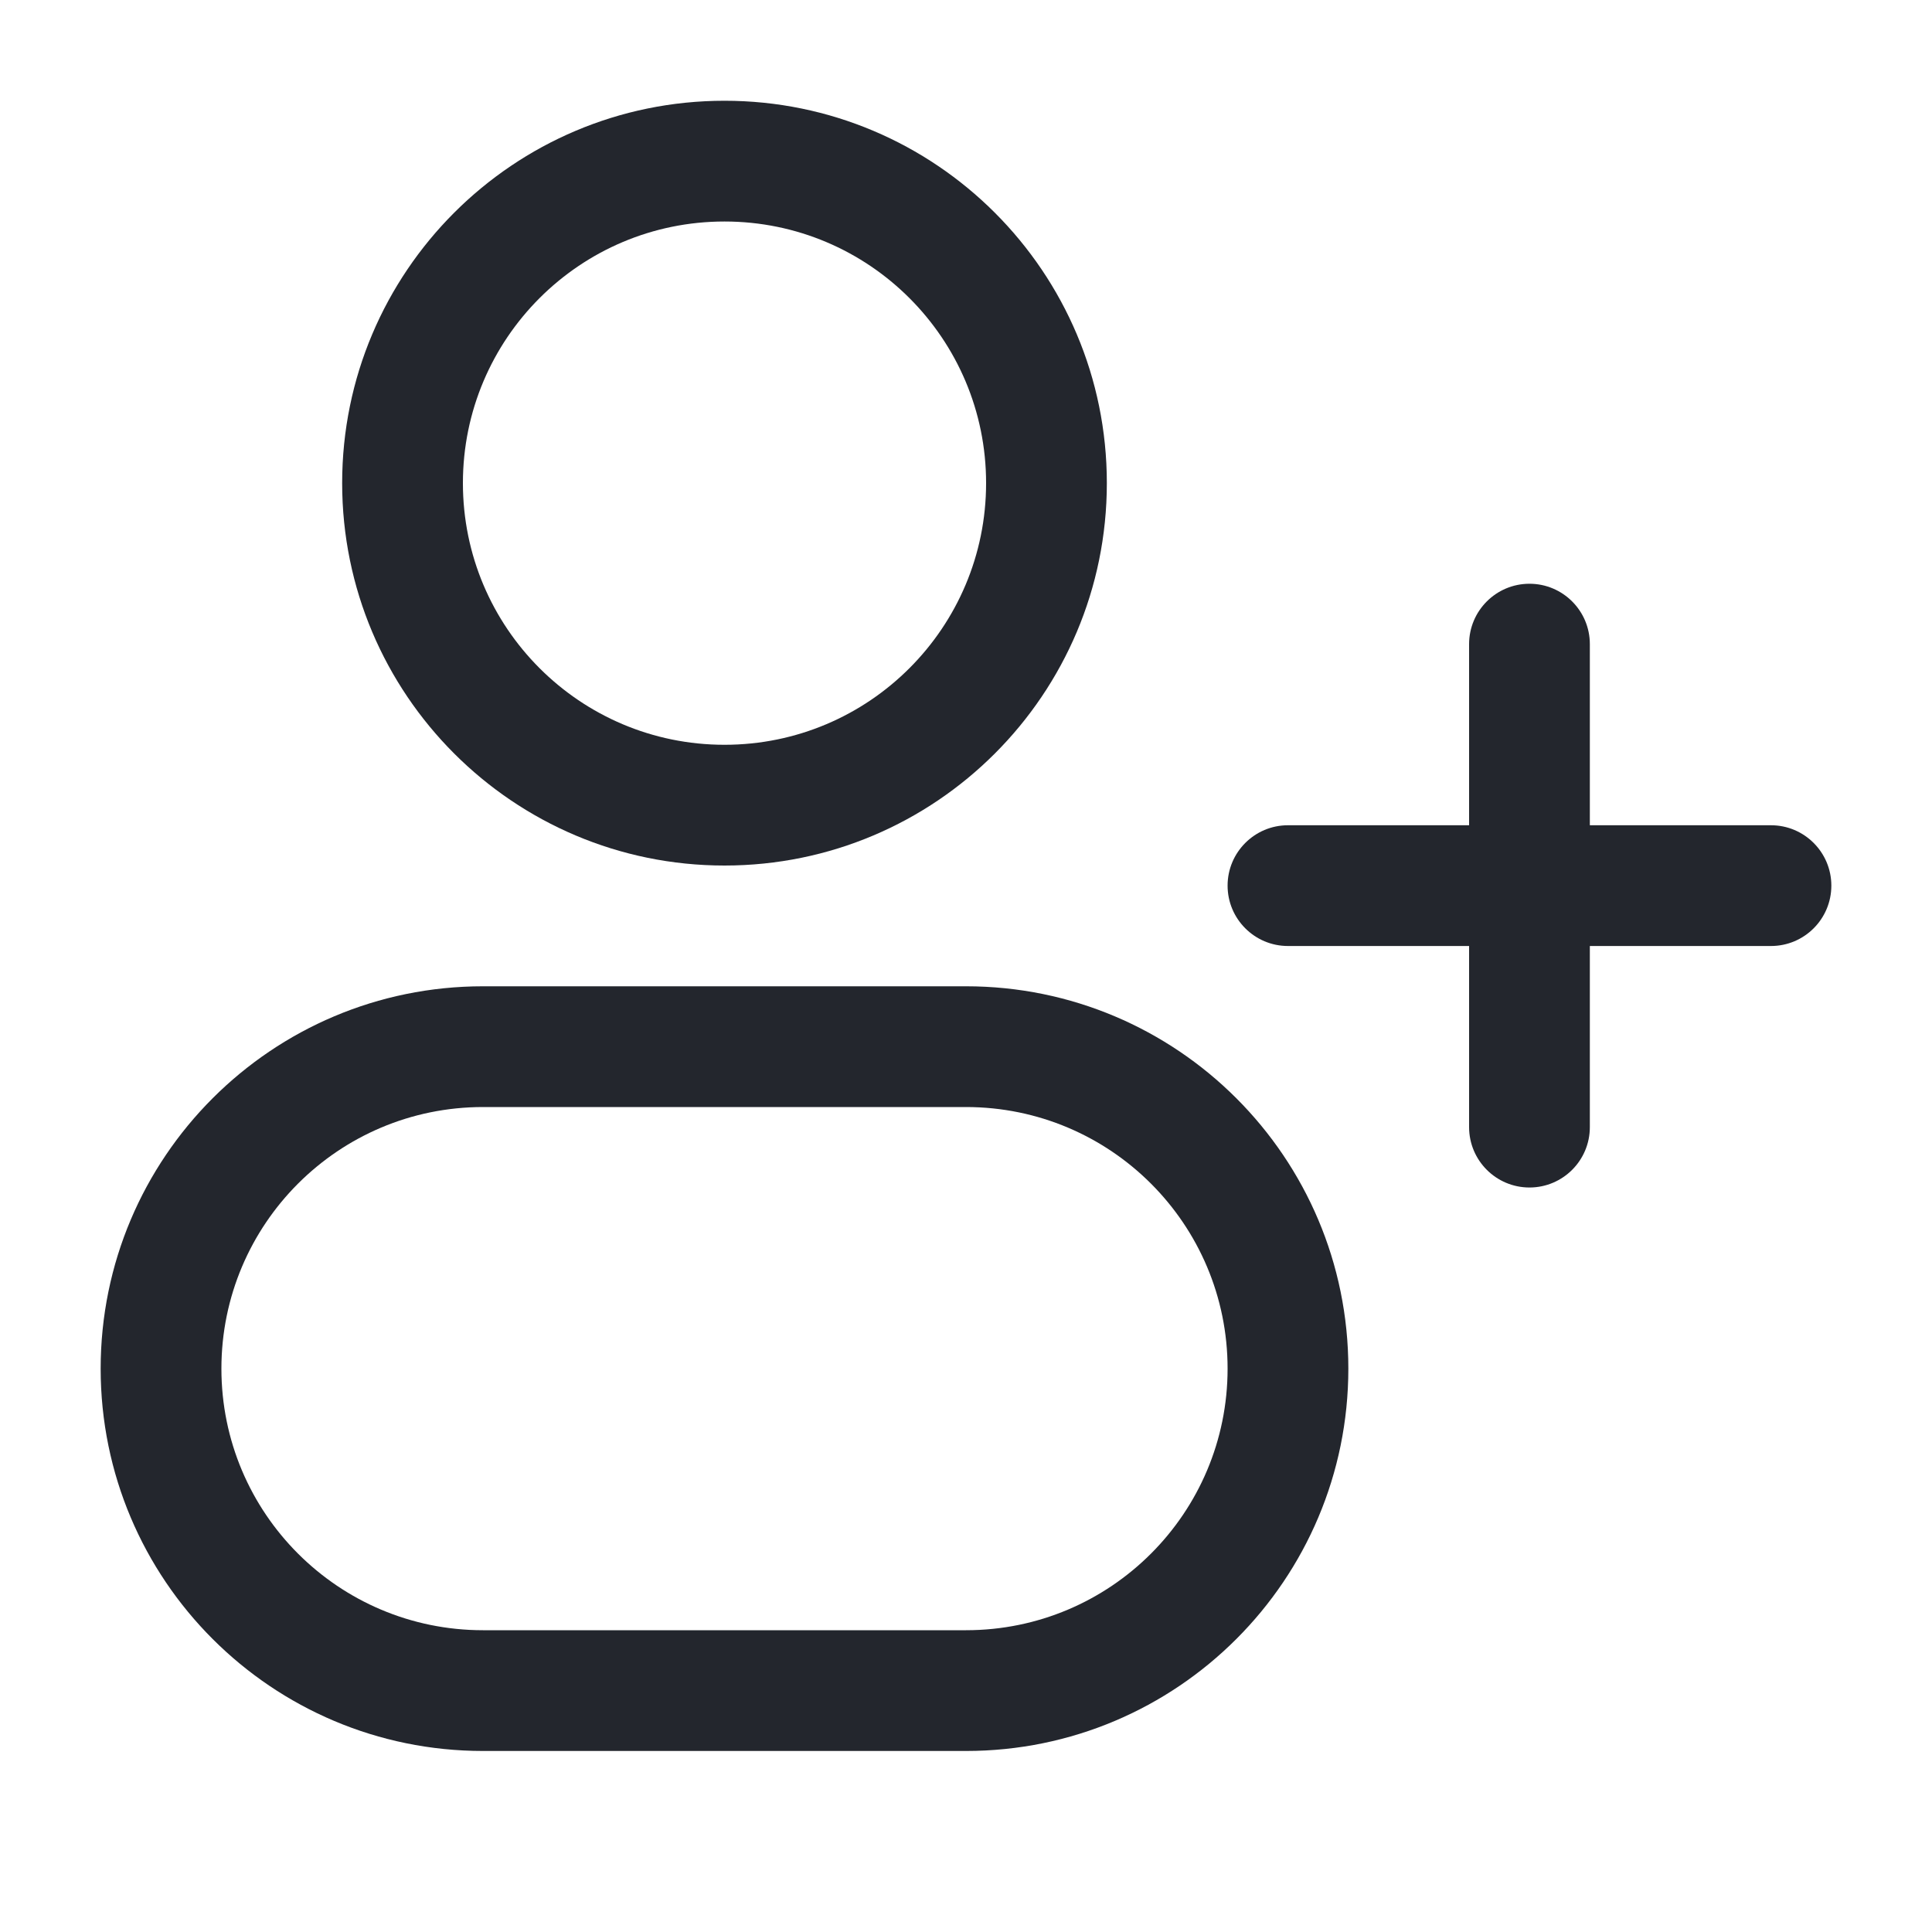 <svg width="20" height="20" viewBox="0 0 20 20" fill="none" xmlns="http://www.w3.org/2000/svg">
<path fill-rule="evenodd" clip-rule="evenodd" d="M7.5 1.043C5.314 1.043 3.542 2.815 3.542 5.001C3.542 7.187 5.314 8.96 7.5 8.96C9.686 8.96 11.458 7.187 11.458 5.001C11.458 2.815 9.686 1.043 7.5 1.043ZM4.792 5.001C4.792 3.506 6.004 2.293 7.5 2.293C8.996 2.293 10.208 3.506 10.208 5.001C10.208 6.497 8.996 7.71 7.5 7.71C6.004 7.71 4.792 6.497 4.792 5.001Z" fill="#23262D"/>
<path d="M16.458 6.668C16.458 6.323 16.178 6.043 15.833 6.043C15.488 6.043 15.208 6.323 15.208 6.668V8.543H13.333C12.988 8.543 12.708 8.823 12.708 9.168C12.708 9.513 12.988 9.793 13.333 9.793H15.208V11.668C15.208 12.013 15.488 12.293 15.833 12.293C16.178 12.293 16.458 12.013 16.458 11.668V9.793H18.333C18.678 9.793 18.958 9.513 18.958 9.168C18.958 8.823 18.678 8.543 18.333 8.543H16.458V6.668Z" fill="#23262D"/>
<path fill-rule="evenodd" clip-rule="evenodd" d="M5 10.21C2.814 10.21 1.042 11.982 1.042 14.168C1.042 16.354 2.814 18.126 5 18.126H10C12.186 18.126 13.958 16.354 13.958 14.168C13.958 11.982 12.186 10.21 10 10.21H5ZM2.292 14.168C2.292 12.672 3.504 11.46 5 11.46H10C11.496 11.46 12.708 12.672 12.708 14.168C12.708 15.664 11.496 16.876 10 16.876H5C3.504 16.876 2.292 15.664 2.292 14.168Z" fill="#23262D"/>
</svg>

